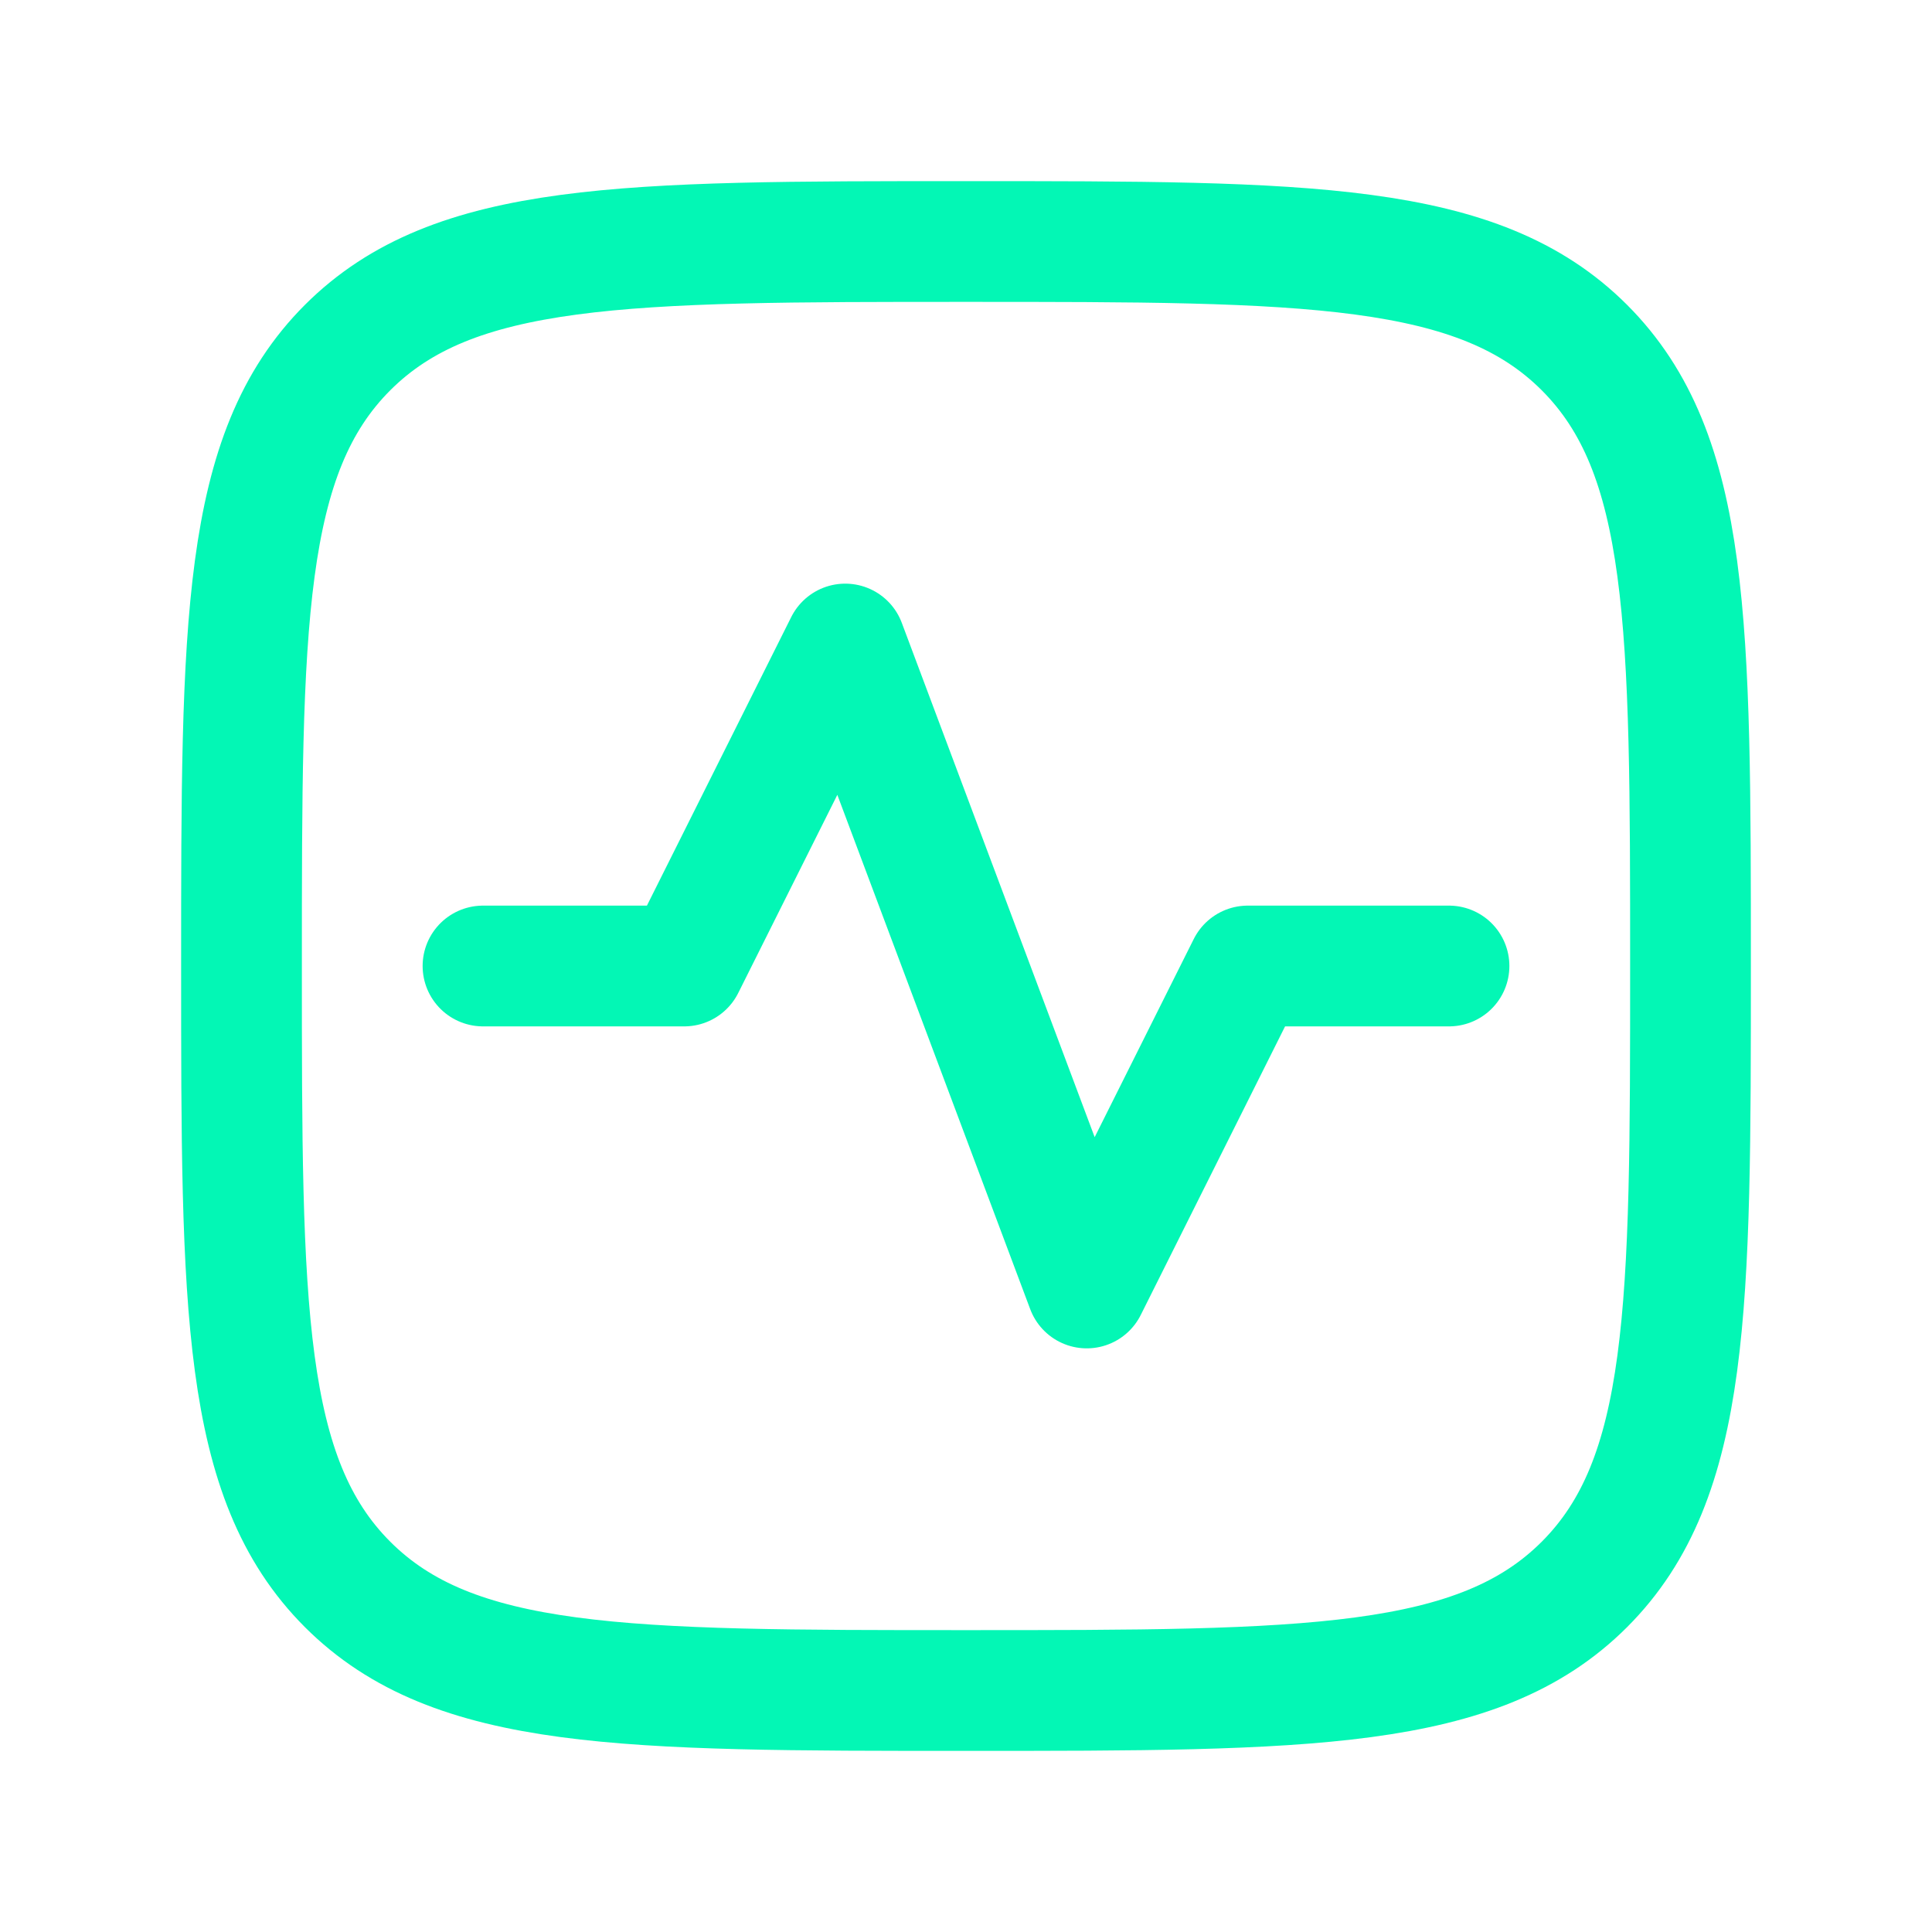 <svg width="32" height="32" viewBox="0 0 32 32" fill="none" xmlns="http://www.w3.org/2000/svg">
<path d="M5.757 26.243C4 24.485 4 21.657 4 16C4 10.343 4 7.515 5.757 5.757C7.515 4 10.343 4 16 4C21.657 4 24.485 4 26.243 5.757C28 7.515 28 10.343 28 16C28 21.657 28 24.485 26.243 26.243C24.485 28 21.657 28 16 28C10.343 28 7.515 28 5.757 26.243Z" stroke="#03F7B5" stroke-width="2" stroke-linecap="round" stroke-linejoin="round"/>
<path d="M8 16H11.333L14 10.667L18 21.333L20.667 16H24" stroke="#03F7B5" stroke-width="2" stroke-linecap="round" stroke-linejoin="round"/>
</svg>
